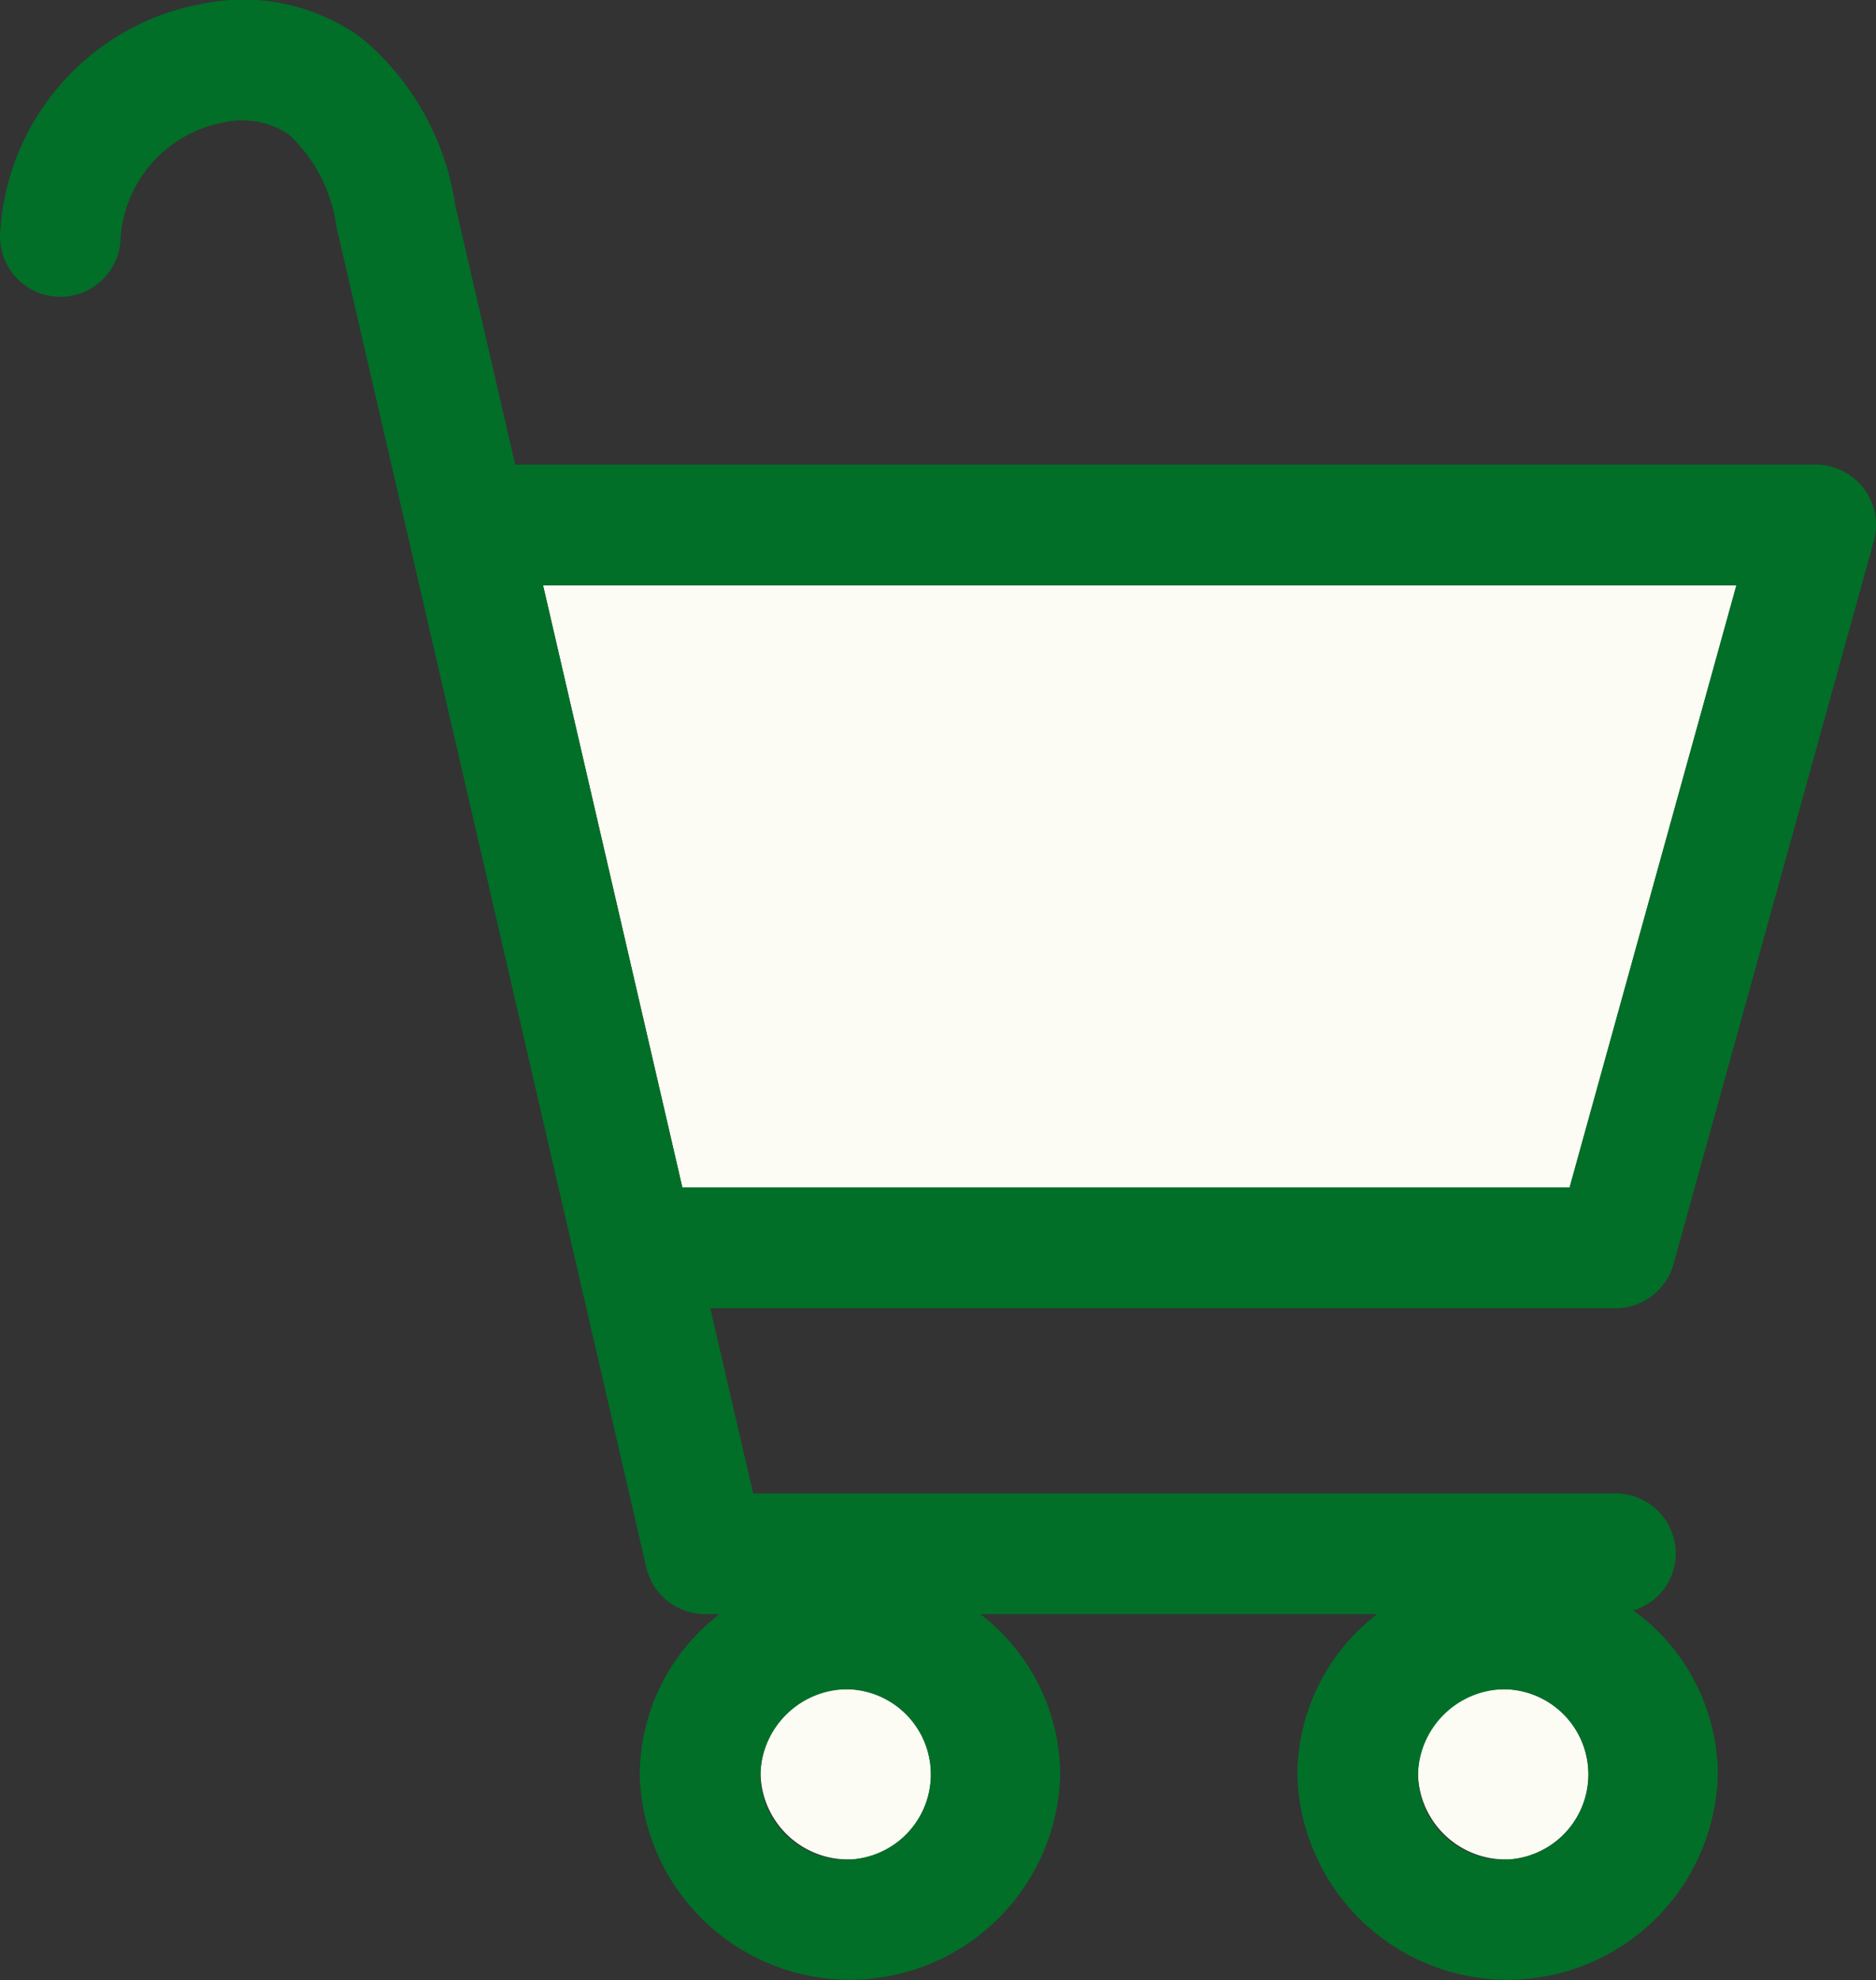 <svg xmlns="http://www.w3.org/2000/svg" xmlns:xlink="http://www.w3.org/1999/xlink" width="47.389" height="50.013" viewBox="0 0 47.389 50.013">
  <rect x="0" y="0" width="47.389" height="50.013" fill="#333333" stroke="none"/>
  <defs>
    <clipPath id="clip-path">
      <rect id="長方形_183" data-name="長方形 183" width="47.389" height="50.013" fill="none"/>
    </clipPath>
  </defs>
  <g id="icon-cart" transform="translate(-1481.893 -146.5)">
    <path id="パス_300" data-name="パス 300" d="M13.086,25.517H35.5l4.214-15.208H9.567Z" transform="translate(1486.044 150.974)" fill="#fcfcf4"/>
    <g id="グループ_416" data-name="グループ 416" transform="translate(1481.893 146.5)">
      <g id="グループ_415" data-name="グループ 415" clip-path="url(#clip-path)">
        <path id="パス_301" data-name="パス 301" d="M15.66,34.053A2.152,2.152,0,1,0,13.4,31.9a2.209,2.209,0,0,0,2.263,2.149" transform="translate(5.813 12.91)" fill="#fcfcf4"/>
        <path id="パス_302" data-name="パス 302" d="M27.242,34.053A2.152,2.152,0,1,0,24.981,31.9a2.21,2.21,0,0,0,2.261,2.149" transform="translate(10.839 12.91)" fill="#fcfcf4"/>
        <path id="パス_303" data-name="パス 303" d="M45.864,11.734H13.014L11.5,5.185A6.788,6.788,0,0,0,9.131.958,5.087,5.087,0,0,0,5.239.072,6.239,6.239,0,0,0,.009,5.81a1.524,1.524,0,1,0,3.031.323A3.192,3.192,0,0,1,5.662,3.09,2.1,2.1,0,0,1,7.3,3.4,3.884,3.884,0,0,1,8.5,5.734l7.825,33.848a1.525,1.525,0,0,0,1.486,1.182h.369a5.131,5.131,0,0,0-2.02,4.048,5.312,5.312,0,0,0,10.621,0,5.134,5.134,0,0,0-2.019-4.048H34.791a5.134,5.134,0,0,0-2.019,4.048,5.312,5.312,0,0,0,10.621,0,5.145,5.145,0,0,0-2.134-4.14,1.507,1.507,0,0,0,1.073-1.432,1.524,1.524,0,0,0-1.524-1.524H19.025L17.942,33.04H40.807a1.526,1.526,0,0,0,1.468-1.118l5.059-18.258a1.523,1.523,0,0,0-1.47-1.93M38.081,42.663a2.152,2.152,0,1,1-2.261,2.149,2.21,2.21,0,0,1,2.261-2.149m-16.609,0a2.152,2.152,0,1,1-2.263,2.149,2.21,2.21,0,0,1,2.263-2.149M39.647,29.99H17.237L13.718,14.782H43.861Z" transform="translate(0 0)" fill="#016f28"/>
      </g>
    </g>
  </g>
</svg>